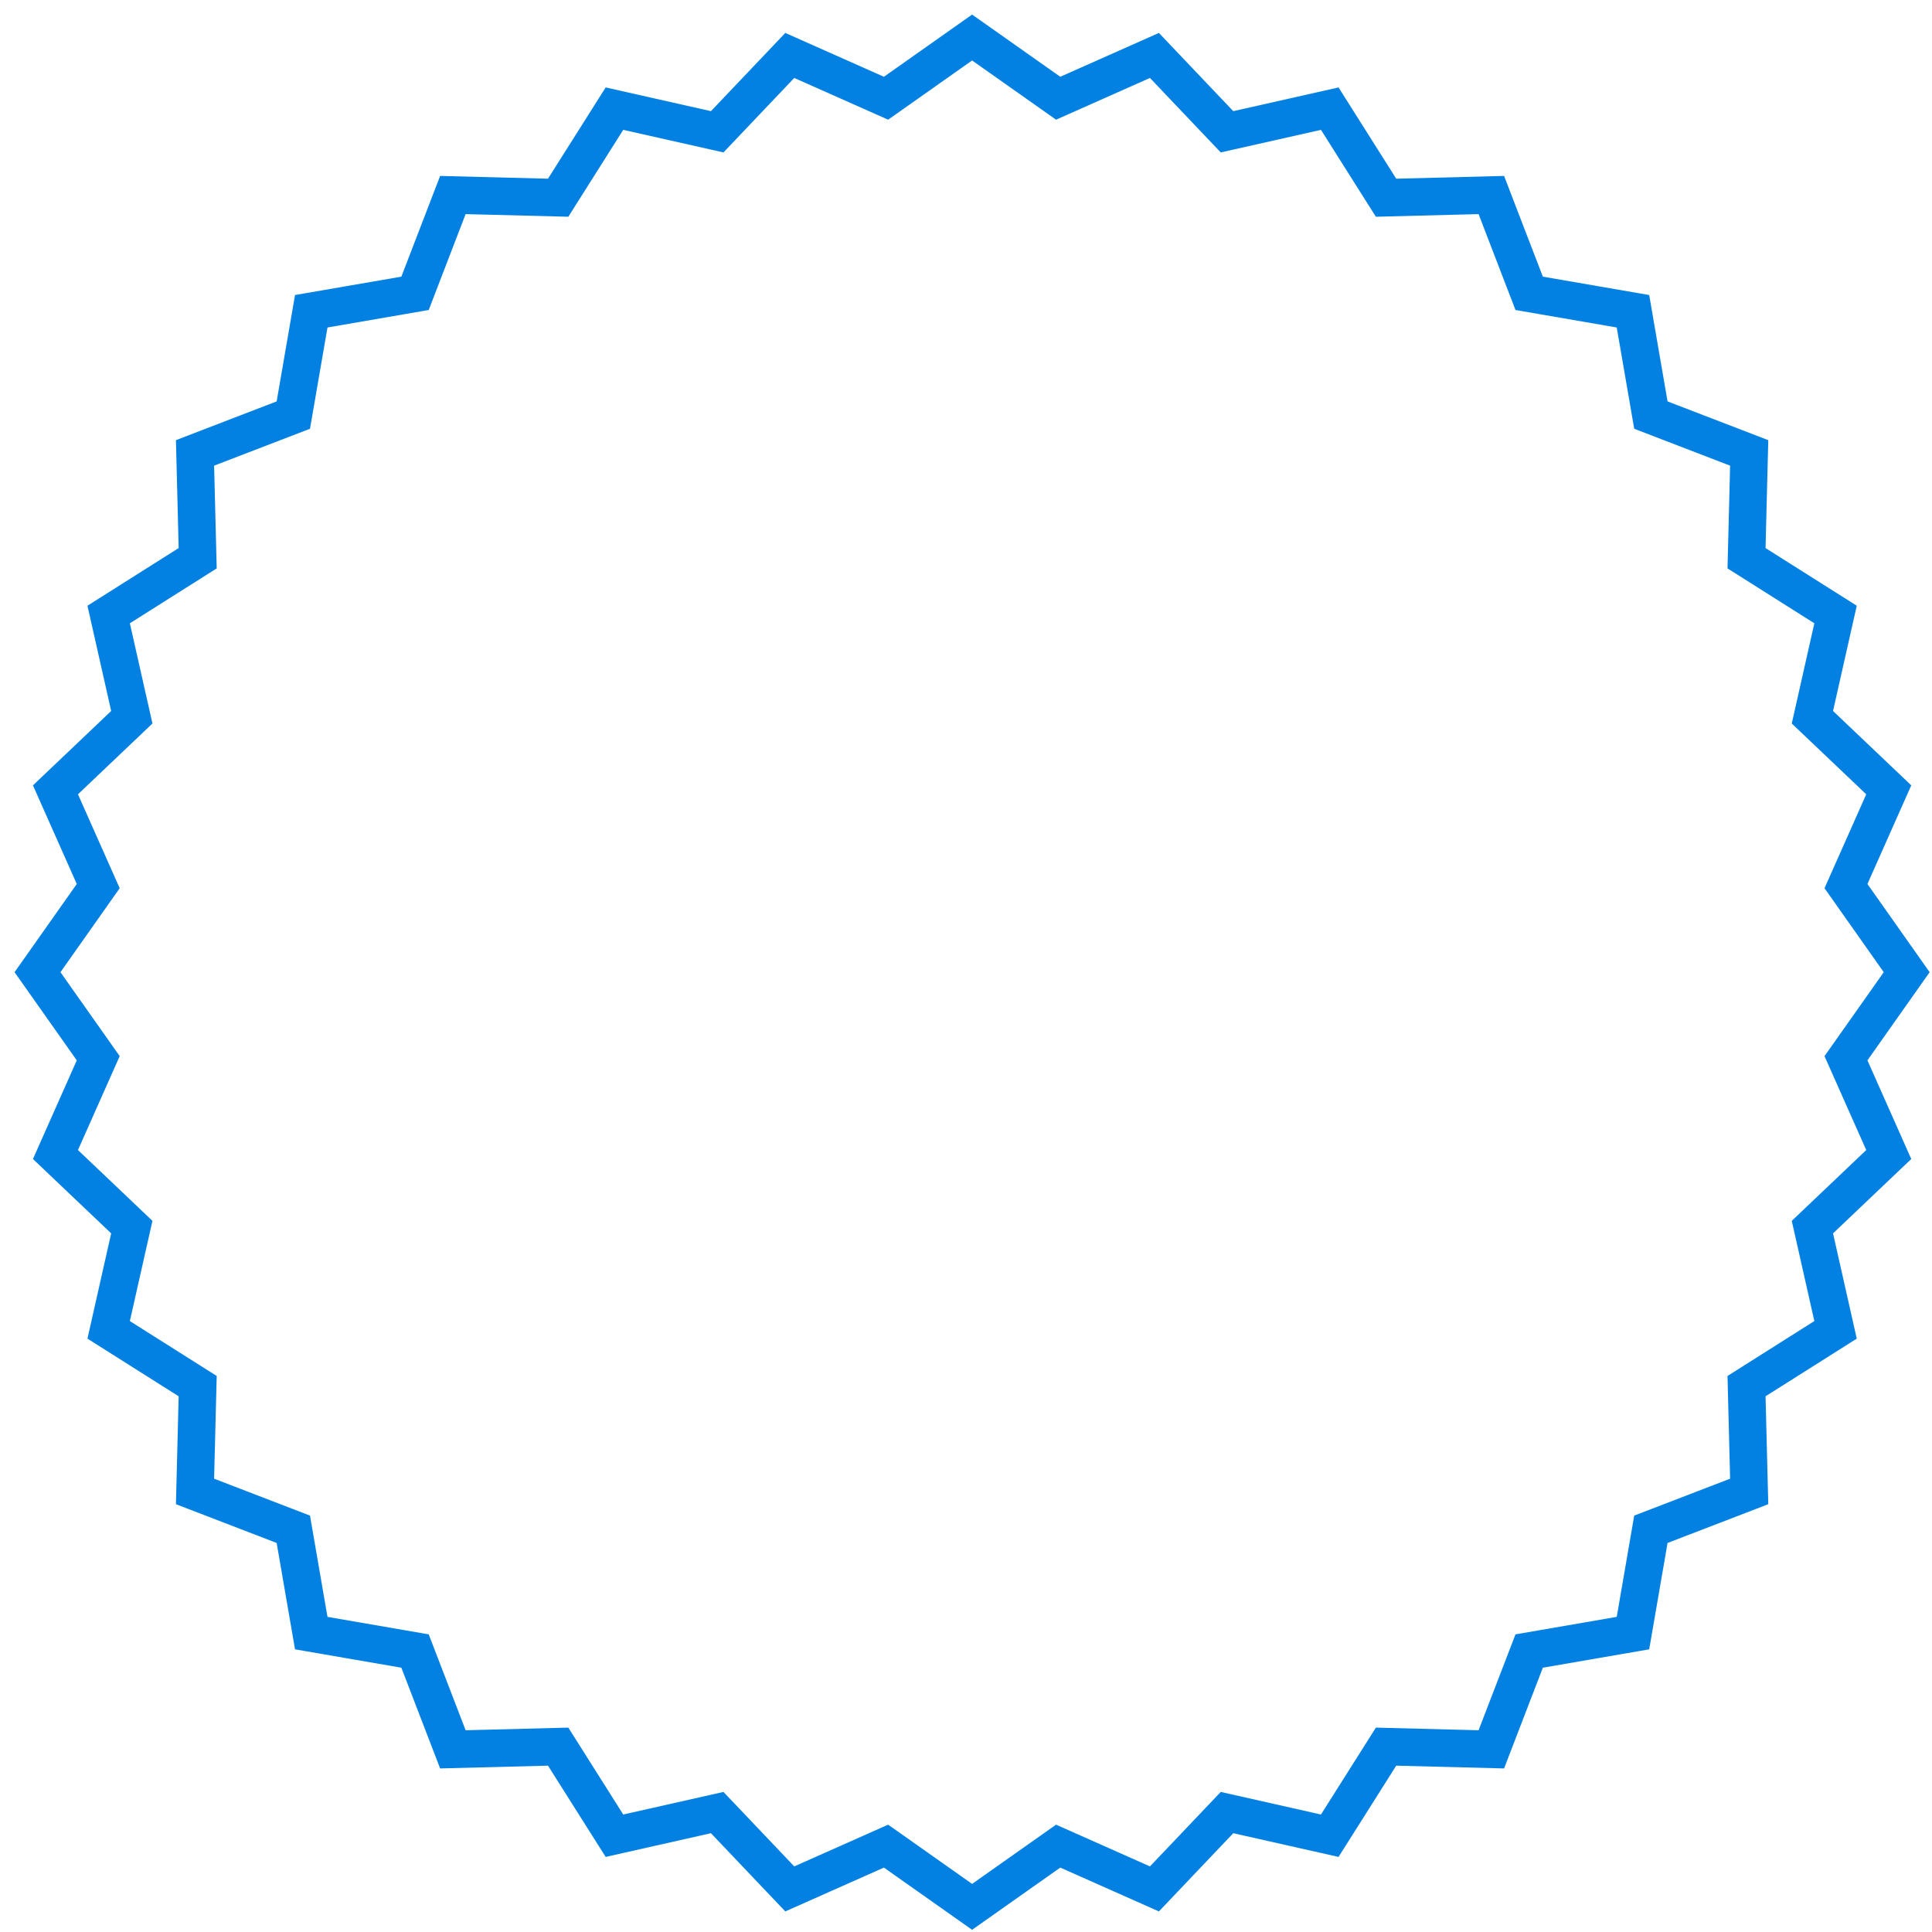 <?xml version="1.0" encoding="UTF-8"?> <svg xmlns="http://www.w3.org/2000/svg" width="103" height="103" viewBox="0 0 103 103" fill="none"> <path fill-rule="evenodd" clip-rule="evenodd" d="M2 51.83L5.237 47.241L2.957 42.108L7.027 38.238L5.793 32.761L10.539 29.761L10.397 24.146L15.638 22.129L16.594 16.594L22.127 15.638L24.144 10.397L29.757 10.541L32.758 5.792L38.236 7.026L42.105 2.956L47.237 5.237L51.825 2L56.414 5.237L61.546 2.956L65.415 7.026L70.893 5.792L73.894 10.541L79.507 10.397L81.524 15.638L87.058 16.594L88.013 22.129L93.254 24.146L93.112 29.761L97.858 32.761L96.624 38.238L100.694 42.108L98.414 47.241L101.651 51.83L98.414 56.418L100.694 61.551L96.624 65.421L97.858 70.898L93.112 73.898L93.254 79.513L88.013 81.53L87.058 87.065L81.524 88.021L79.507 93.262L73.894 93.118L70.893 97.867L65.415 96.633L61.546 100.703L56.414 98.422L51.825 101.659L47.237 98.422L42.105 100.703L38.236 96.633L32.758 97.867L29.757 93.118L24.144 93.262L22.127 88.021L16.594 87.065L15.638 81.53L10.397 79.513L10.539 73.898L5.793 70.898L7.027 65.421L2.957 61.551L5.237 56.418L2 51.83Z" stroke="#0281E3" stroke-width="2" stroke-miterlimit="8"></path> </svg> 